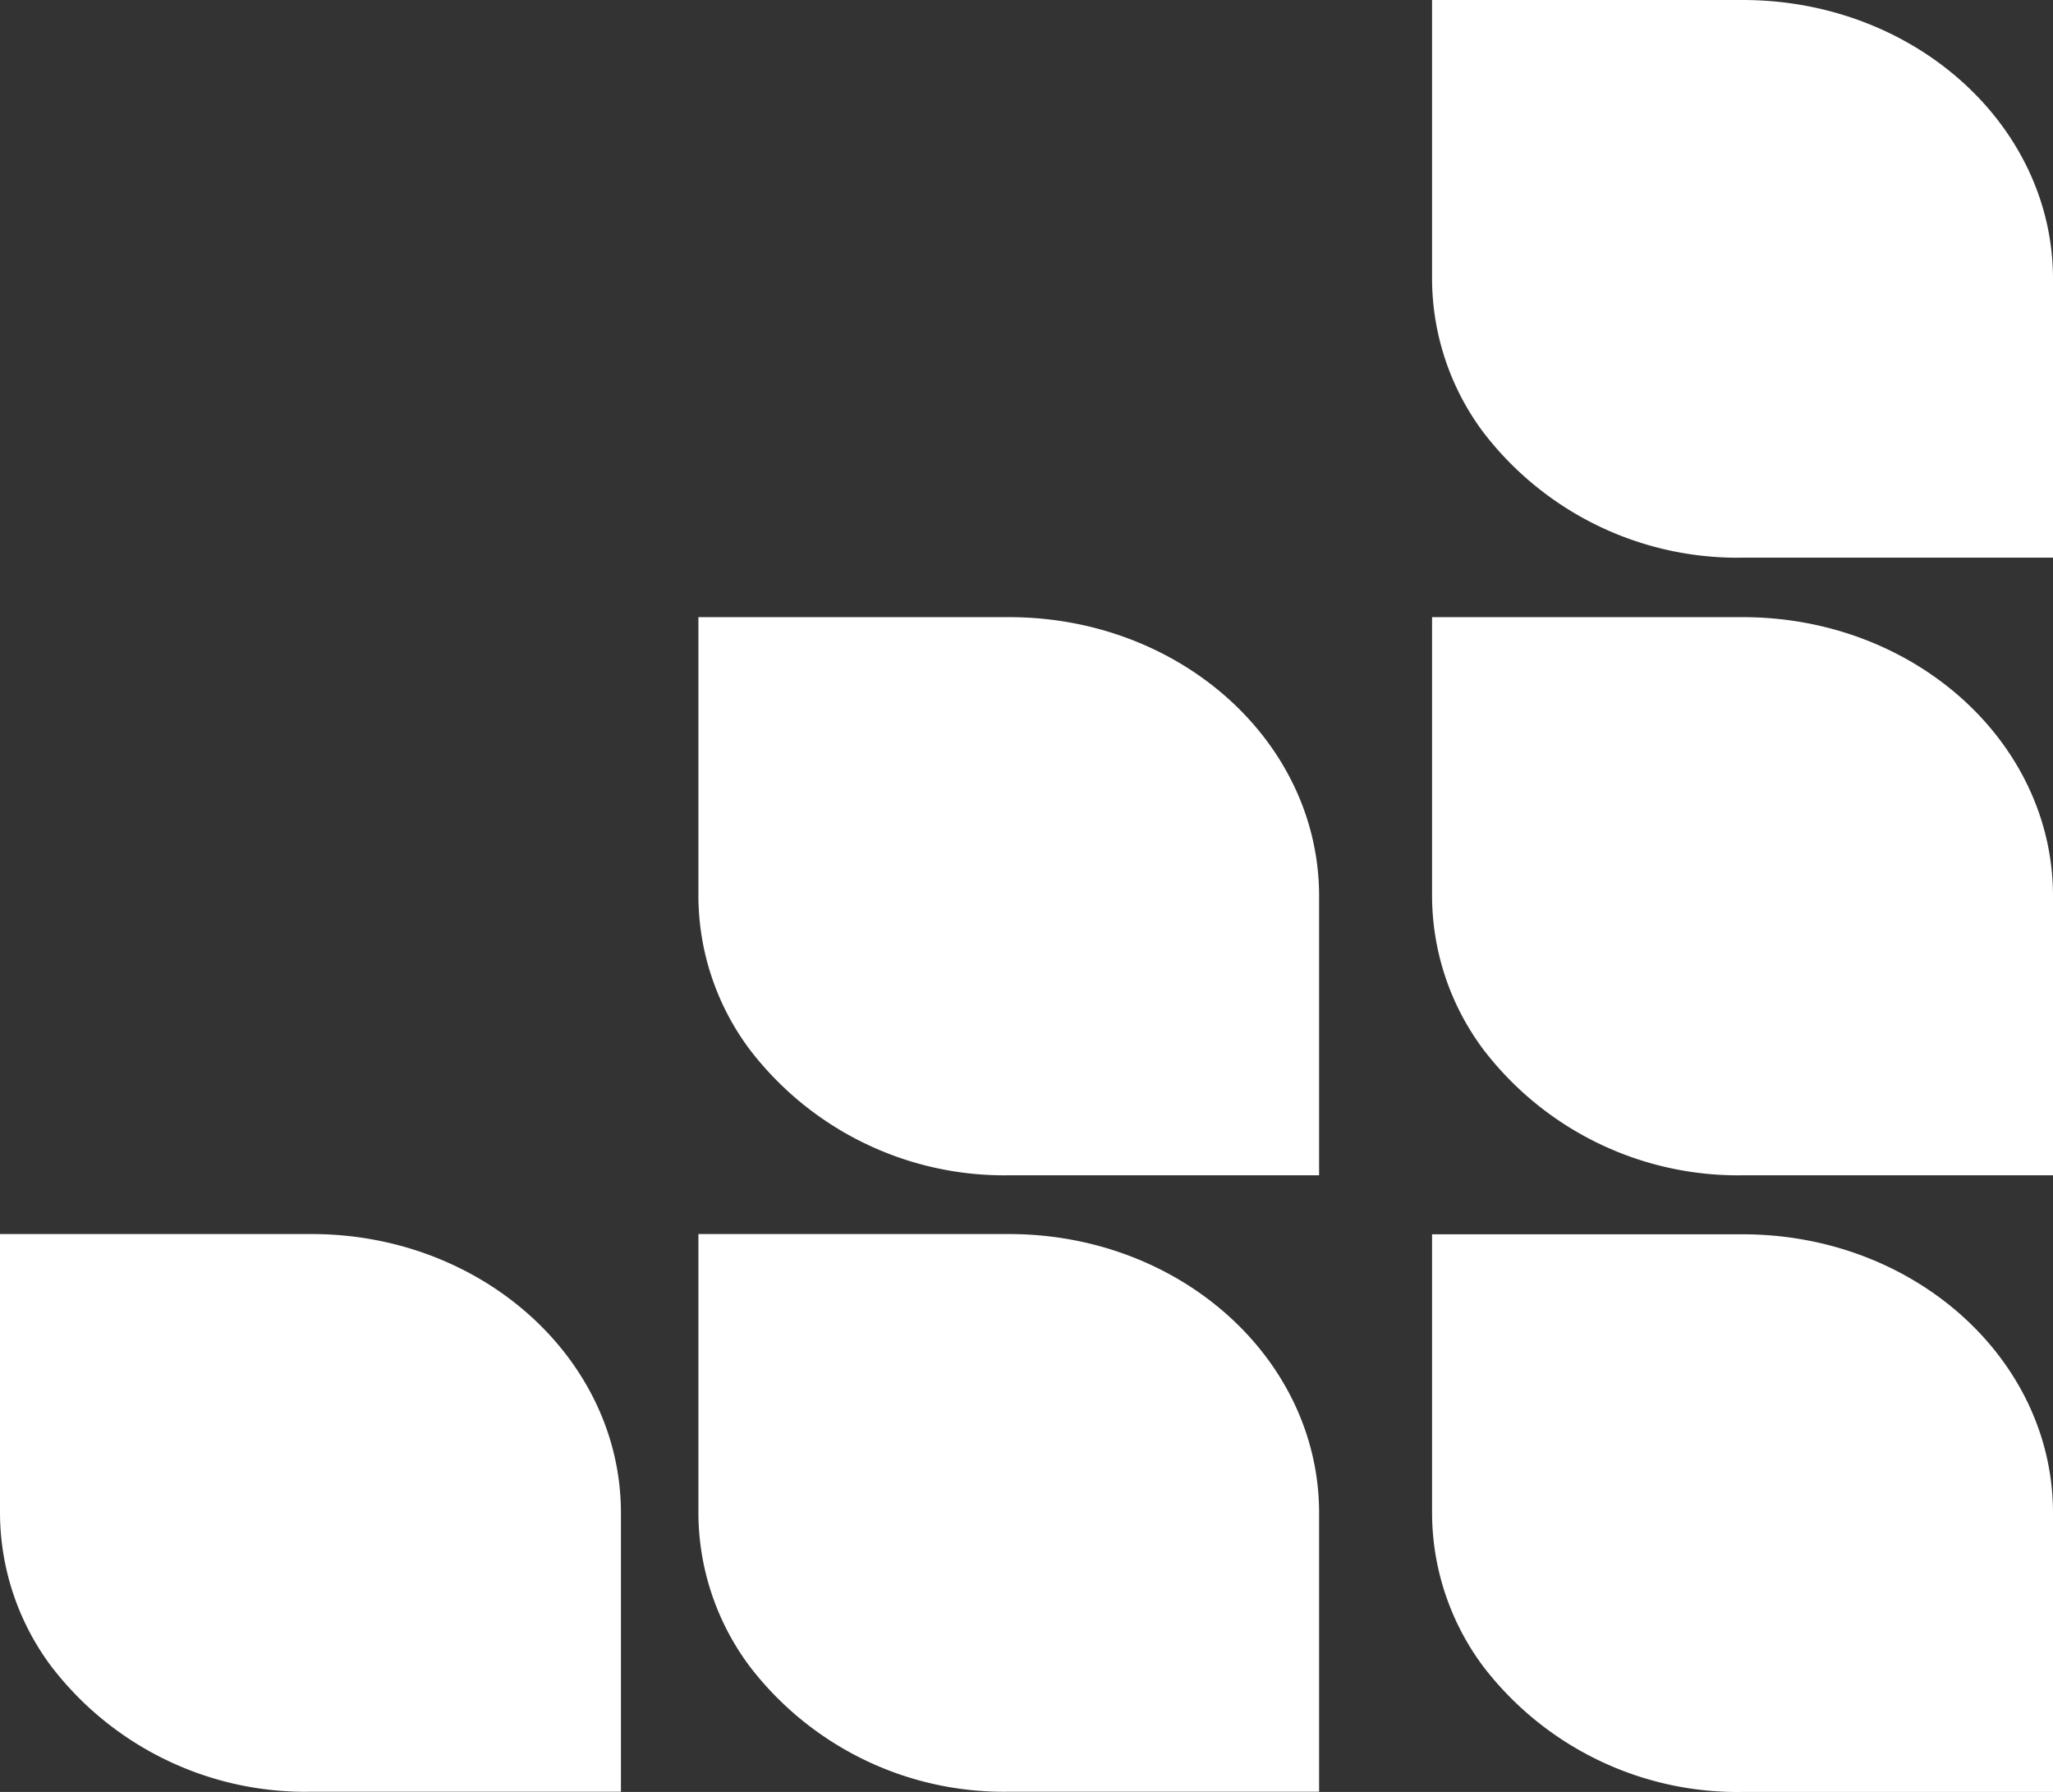 <svg xmlns="http://www.w3.org/2000/svg" viewBox="0 0 85.6 74.71"><rect x="0" y="0" width="85.6" height="74.71" fill="#333333" stroke="none"/><defs><style>.cls-1{fill:#fff;fill-rule:evenodd;}</style></defs><g id="Camada_2" data-name="Camada 2"><g id="Camada_1-2" data-name="Camada 1"><path class="cls-1" d="M13,51.45H0V63.08a10.73,10.73,0,0,0,2.12,6.37A13.34,13.34,0,0,0,13,74.7H25.89V63.08C25.89,56.66,20.1,51.45,13,51.45Z"/><path class="cls-1" d="M42.07,51.45H29.12V63.08a10.73,10.73,0,0,0,2.12,6.37A13.34,13.34,0,0,0,42.07,74.7H55V63.08C55,56.66,49.22,51.45,42.07,51.45Z"/><path class="cls-1" d="M42.07,25.73H29.12V37.36a10.73,10.73,0,0,0,2.12,6.37A13.36,13.36,0,0,0,42.07,49H55V37.36C55,30.93,49.22,25.73,42.07,25.73Z"/><path class="cls-1" d="M72.66,51.46H59.71V63.08a10.74,10.74,0,0,0,2.12,6.38,13.36,13.36,0,0,0,10.83,5.25H85.6V63.08C85.6,56.66,79.81,51.46,72.66,51.46Z"/><path class="cls-1" d="M72.66,25.73H59.71V37.36a10.73,10.73,0,0,0,2.12,6.37A13.36,13.36,0,0,0,72.66,49H85.6V37.36C85.6,30.93,79.81,25.73,72.66,25.73Z"/><path class="cls-1" d="M72.66,0H59.71V11.63A10.73,10.73,0,0,0,61.83,18a13.34,13.34,0,0,0,10.83,5.25H85.6V11.63C85.6,5.21,79.81,0,72.66,0Z"/></g></g></svg>